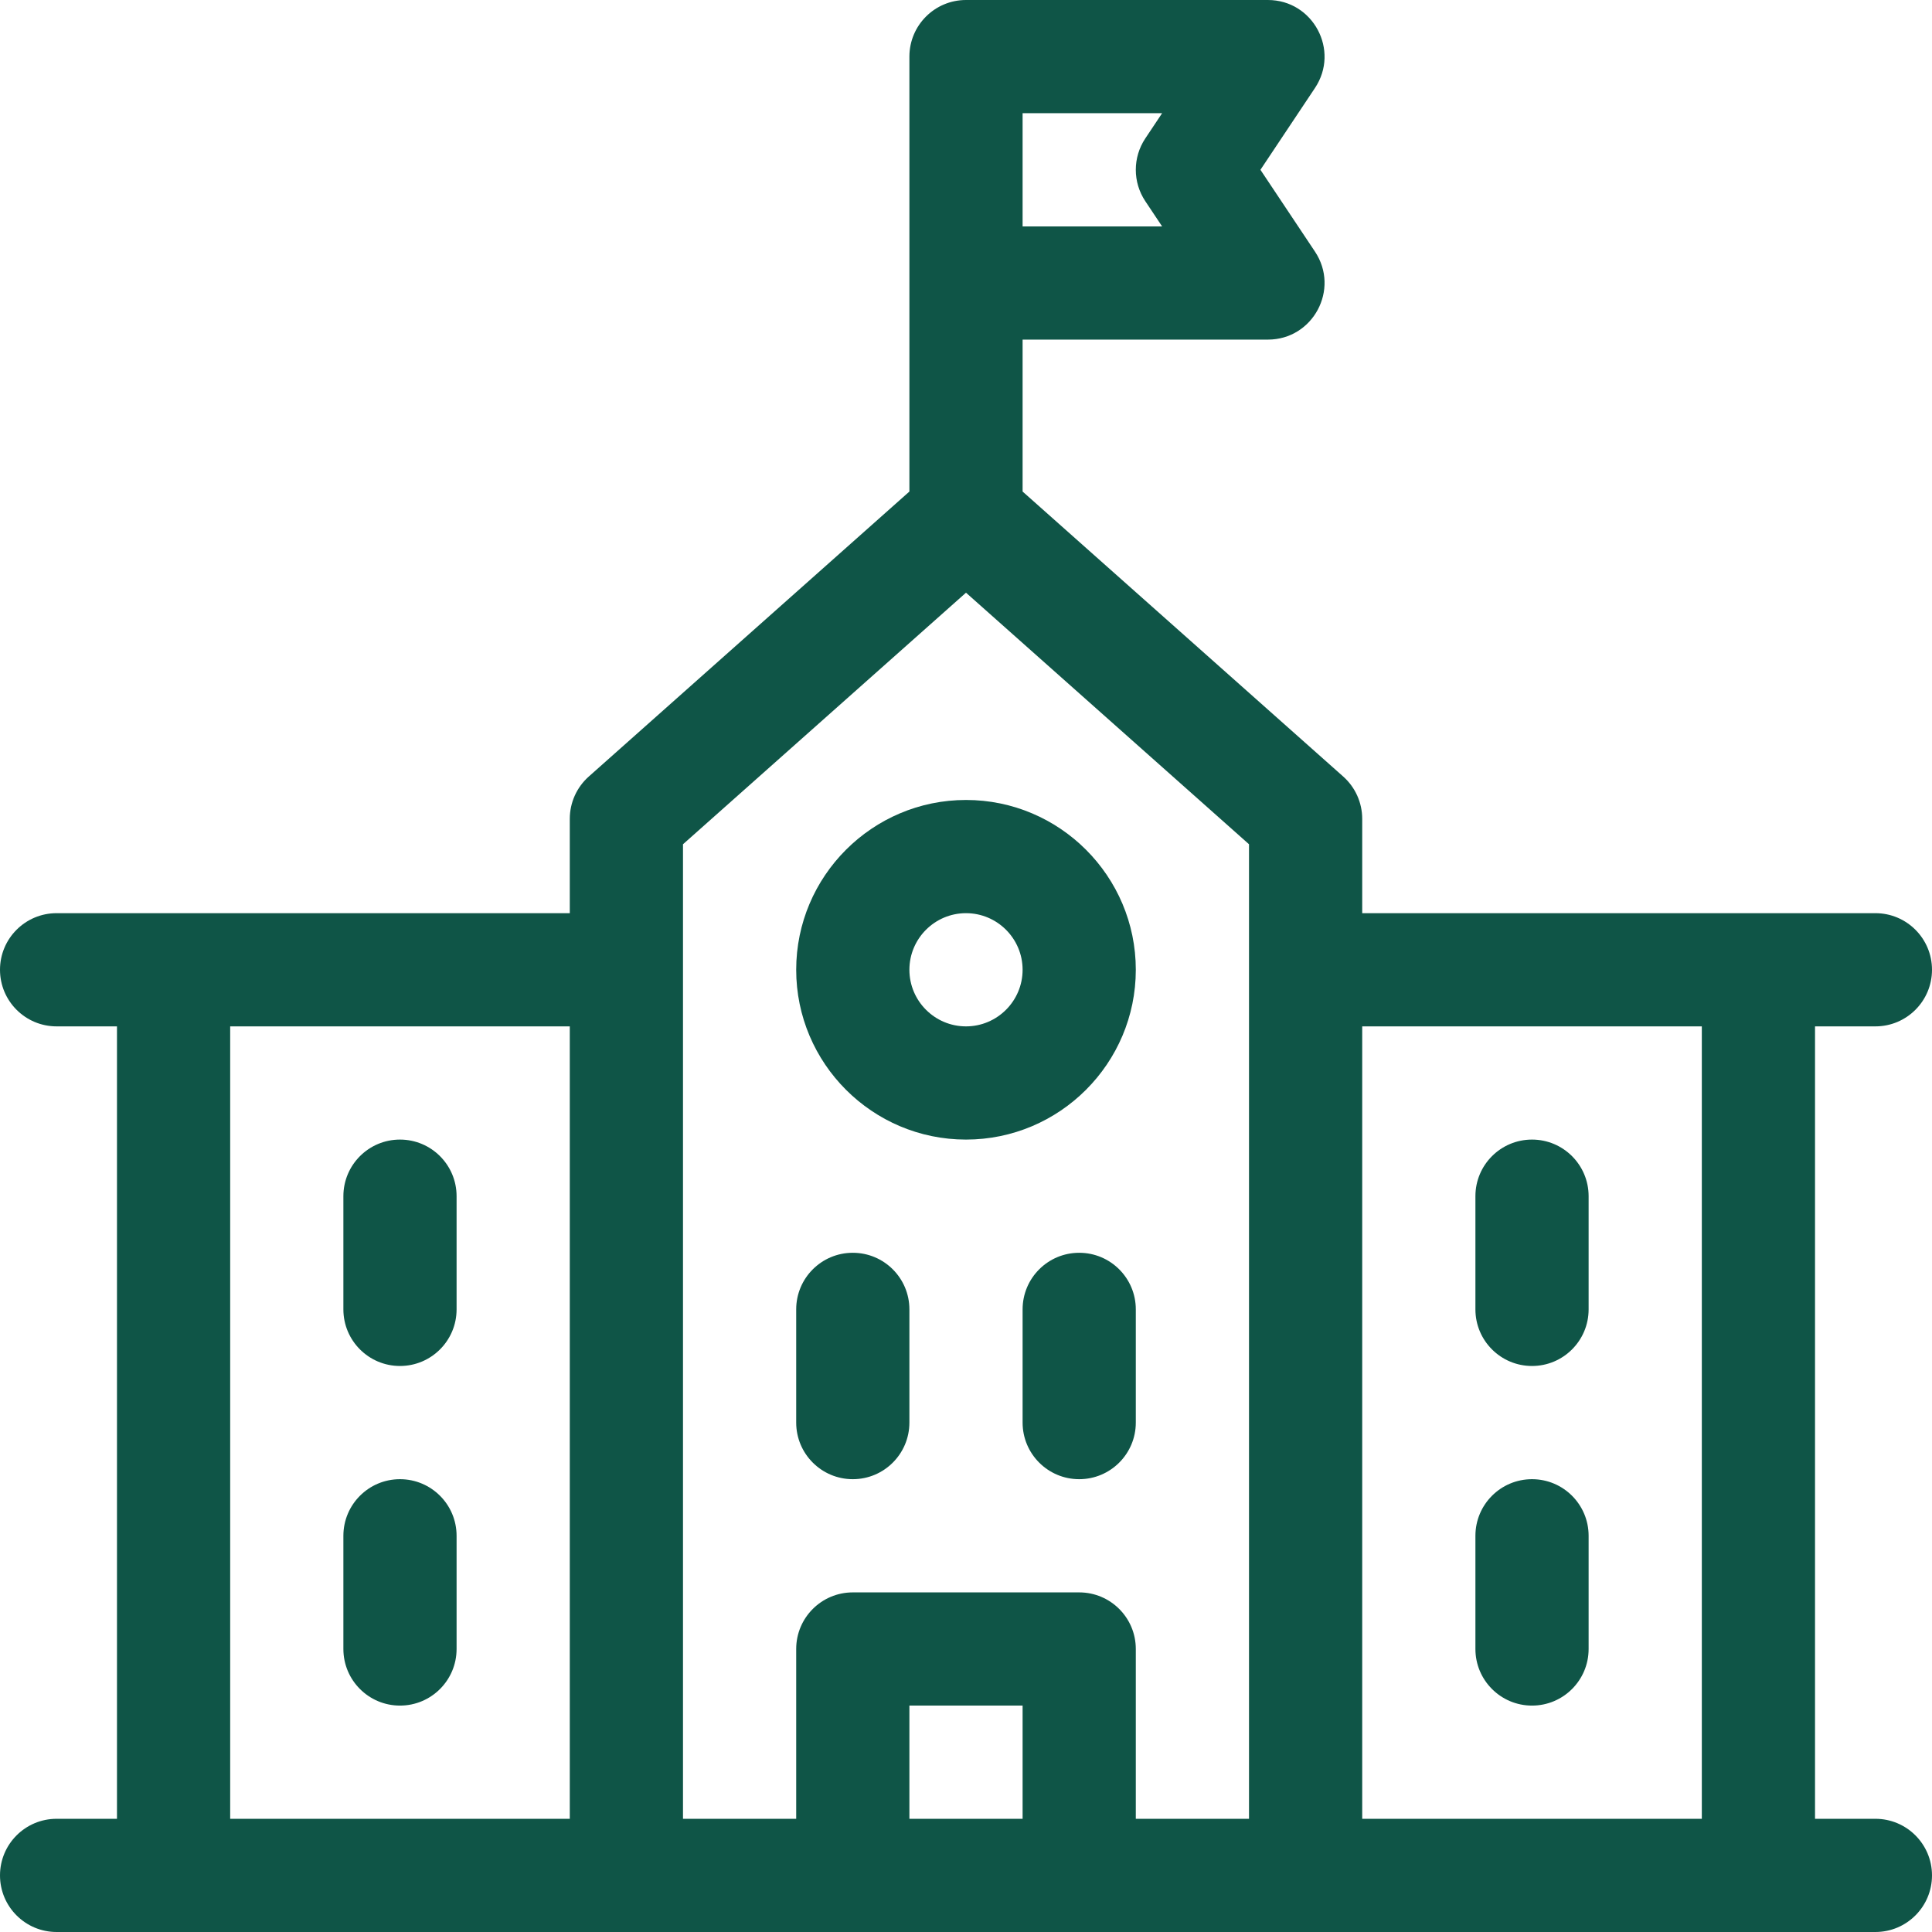 <?xml version="1.0" encoding="UTF-8"?> <svg xmlns="http://www.w3.org/2000/svg" xmlns:xlink="http://www.w3.org/1999/xlink" width="512" height="512" viewBox="0,0,256,256"> <g fill="#0f5547" fill-rule="nonzero" stroke="none" stroke-width="1" stroke-linecap="butt" stroke-linejoin="miter" stroke-miterlimit="10" stroke-dasharray="" stroke-dashoffset="0" font-family="none" font-weight="none" font-size="none" text-anchor="none" style="mix-blend-mode: normal"> <g transform="scale(0.5,0.5)"> <g> <path d="M497,482h-16v-210h16c8.284,0 15,-6.716 15,-15c0,-8.284 -6.716,-15 -15,-15h-136v-25c0,-4.285 -1.832,-8.365 -5.035,-11.211l-84.965,-75.525v-40.264h65c11.98,0 19.126,-13.352 12.481,-23.321l-14.453,-21.679l14.453,-21.68c6.645,-9.968 -0.501,-23.32 -12.481,-23.32h-80c-8.284,0 -15,6.716 -15,15v115.264l-84.965,75.525c-3.203,2.846 -5.035,6.926 -5.035,11.211v25h-136c-8.284,0 -15,6.716 -15,15c0,8.284 6.716,15 15,15h16v210h-16c-8.284,0 -15,6.716 -15,15c0,8.284 6.716,15 15,15h482c8.284,0 15,-6.716 15,-15c0,-8.284 -6.716,-15 -15,-15zM271,30h36.972l-4.453,6.679c-3.359,5.039 -3.359,11.603 0,16.641l4.453,6.68h-36.972zM451,272v210h-90v-210zM181,223.736l75,-66.667l75,66.667v258.264h-30v-45c0,-8.284 -6.716,-15 -15,-15h-60c-8.284,0 -15,6.716 -15,15v45h-30zM271,482h-30v-30h30zM61,272h90v210h-90z"></path> <path d="M406,452c8.284,0 15,-6.716 15,-15v-30c0,-8.284 -6.716,-15 -15,-15c-8.284,0 -15,6.716 -15,15v30c0,8.284 6.716,15 15,15z"></path> <path d="M406,362c8.284,0 15,-6.716 15,-15v-30c0,-8.284 -6.716,-15 -15,-15c-8.284,0 -15,6.716 -15,15v30c0,8.284 6.716,15 15,15z"></path> <path d="M106,392c-8.284,0 -15,6.716 -15,15v30c0,8.284 6.716,15 15,15c8.284,0 15,-6.716 15,-15v-30c0,-8.284 -6.716,-15 -15,-15z"></path> <path d="M106,302c-8.284,0 -15,6.716 -15,15v30c0,8.284 6.716,15 15,15c8.284,0 15,-6.716 15,-15v-30c0,-8.284 -6.716,-15 -15,-15z"></path> <path d="M226,392c8.284,0 15,-6.716 15,-15v-30c0,-8.284 -6.716,-15 -15,-15c-8.284,0 -15,6.716 -15,15v30c0,8.284 6.716,15 15,15z"></path> <path d="M286,332c-8.284,0 -15,6.716 -15,15v30c0,8.284 6.716,15 15,15c8.284,0 15,-6.716 15,-15v-30c0,-8.284 -6.716,-15 -15,-15z"></path> <path d="M256,302c24.813,0 45,-20.187 45,-45c0,-24.813 -20.187,-45 -45,-45c-24.813,0 -45,20.187 -45,45c0,24.813 20.187,45 45,45zM256,242c8.271,0 15,6.729 15,15c0,8.271 -6.729,15 -15,15c-8.271,0 -15,-6.729 -15,-15c0,-8.271 6.729,-15 15,-15z"></path> </g> </g> </g> </svg> 